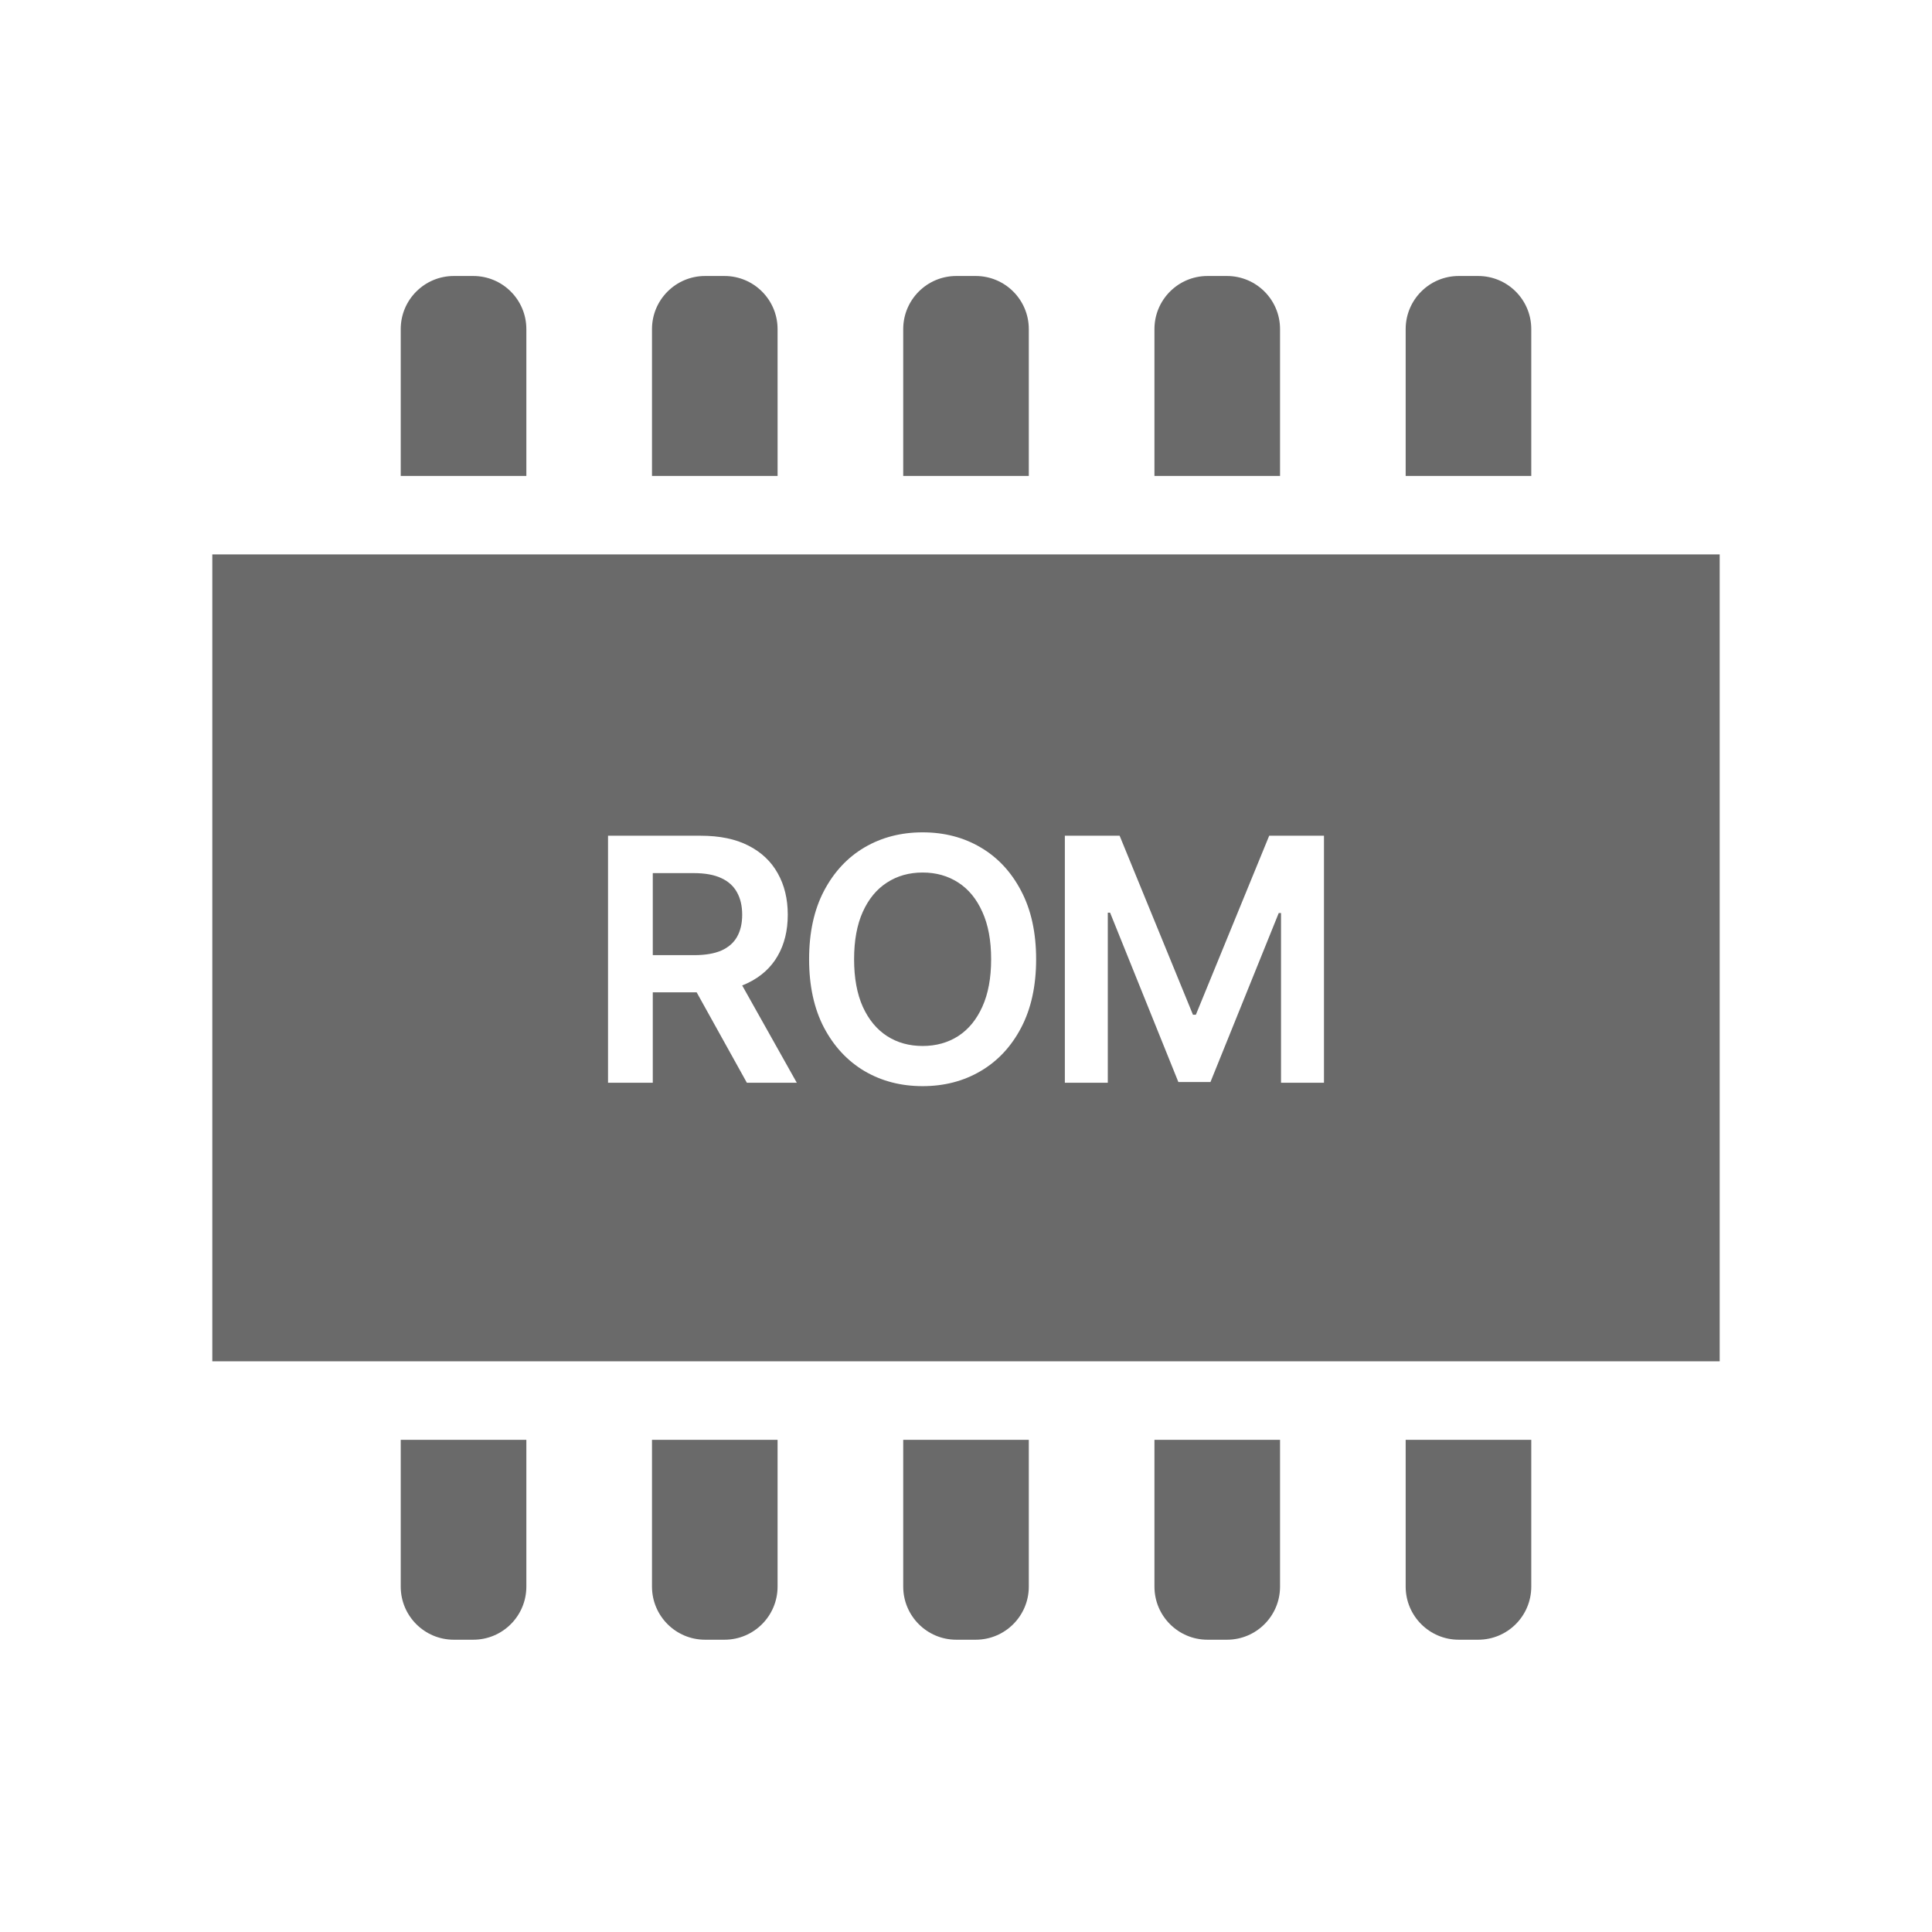 <svg width="91" height="91" viewBox="0 0 91 91" fill="none" xmlns="http://www.w3.org/2000/svg">
<path d="M24.792 15.501C24.792 14.12 23.673 13 22.293 13H21.374C19.994 13 18.875 14.12 18.875 15.501V22.417H24.792V15.501Z" fill="#6A6A6A"/>
<path d="M36.625 15.501C36.625 14.12 35.506 13 34.126 13H33.208C31.83 13 30.71 14.12 30.71 15.501V22.417H36.626L36.625 15.501Z" fill="#6A6A6A"/>
<path d="M48.458 15.501C48.458 14.12 47.339 13 45.959 13H45.041C43.663 13 42.543 14.12 42.543 15.501V22.417H48.458V15.501H48.458Z" fill="#6A6A6A"/>
<path d="M60.292 15.501C60.292 14.12 59.173 13 57.794 13H56.874C55.495 13 54.376 14.12 54.376 15.501V22.417H60.292V15.501Z" fill="#6A6A6A"/>
<path d="M18.875 74.732C18.875 76.113 19.994 77.233 21.374 77.233H22.293C23.673 77.233 24.792 76.113 24.792 74.732V67.818H18.875V74.732Z" fill="#6A6A6A"/>
<path d="M30.71 74.732C30.71 76.113 31.83 77.233 33.208 77.233H34.126C35.506 77.233 36.625 76.113 36.625 74.732V67.818H30.71L30.71 74.732Z" fill="#6A6A6A"/>
<path d="M42.543 74.732C42.543 76.113 43.663 77.233 45.041 77.233H45.959C47.339 77.233 48.458 76.113 48.458 74.732V67.818H42.543V74.732H42.543Z" fill="#6A6A6A"/>
<path d="M54.376 74.732C54.376 76.113 55.495 77.233 56.874 77.233H57.794C59.173 77.233 60.292 76.113 60.292 74.732V67.818H54.376V74.732Z" fill="#6A6A6A"/>
<path d="M72.125 15.501C72.125 14.12 71.008 13 69.625 13H68.707C67.328 13 66.209 14.12 66.209 15.501V22.417H72.125V15.501Z" fill="#6A6A6A"/>
<path d="M66.209 74.732C66.209 76.113 67.329 77.233 68.707 77.233H69.625C71.008 77.233 72.125 76.113 72.125 74.732V67.818H66.209V74.732Z" fill="#6A6A6A"/>
<path fill-rule="evenodd" clip-rule="evenodd" d="M10 64.121V26.114H81V64.121H10ZM28.639 39.364V51H30.747V46.739H32.813L35.179 51H37.531L34.958 46.416C35.053 46.379 35.146 46.339 35.236 46.295C35.849 45.996 36.313 45.574 36.628 45.028C36.946 44.479 37.105 43.831 37.105 43.085C37.105 42.343 36.948 41.693 36.634 41.136C36.323 40.576 35.863 40.14 35.253 39.83C34.647 39.519 33.897 39.364 33.003 39.364H28.639ZM30.747 44.989V41.125H32.679C33.206 41.125 33.636 41.203 33.969 41.358C34.302 41.51 34.55 41.733 34.713 42.028C34.876 42.32 34.958 42.672 34.958 43.085C34.958 43.498 34.876 43.847 34.713 44.131C34.554 44.411 34.308 44.625 33.974 44.773C33.641 44.917 33.213 44.989 32.69 44.989H30.747ZM50.156 39.364H52.736L56.19 47.795H56.327L59.781 39.364H62.361V51H60.338V43.006H60.23L57.014 50.966H55.503L52.287 42.989H52.179V51H50.156V39.364ZM48.803 45.182C48.803 46.436 48.568 47.51 48.099 48.403C47.633 49.294 46.996 49.975 46.19 50.449C45.387 50.922 44.476 51.159 43.457 51.159C42.438 51.159 41.525 50.922 40.718 50.449C39.915 49.972 39.279 49.288 38.809 48.398C38.343 47.504 38.11 46.432 38.11 45.182C38.11 43.928 38.343 42.856 38.809 41.966C39.279 41.072 39.915 40.388 40.718 39.915C41.525 39.441 42.438 39.205 43.457 39.205C44.476 39.205 45.387 39.441 46.19 39.915C46.996 40.388 47.633 41.072 48.099 41.966C48.568 42.856 48.803 43.928 48.803 45.182ZM46.269 42.949C46.546 43.555 46.684 44.299 46.684 45.182C46.684 46.064 46.546 46.811 46.269 47.42C45.996 48.026 45.618 48.487 45.133 48.801C44.648 49.112 44.089 49.267 43.457 49.267C42.824 49.267 42.265 49.112 41.781 48.801C41.296 48.487 40.915 48.026 40.639 47.42C40.366 46.811 40.229 46.064 40.229 45.182C40.229 44.299 40.366 43.555 40.639 42.949C40.915 42.339 41.296 41.879 41.781 41.568C42.265 41.254 42.824 41.097 43.457 41.097C44.089 41.097 44.648 41.254 45.133 41.568C45.618 41.879 45.996 42.339 46.269 42.949Z" fill="#6A6A6A"/>
</svg>
